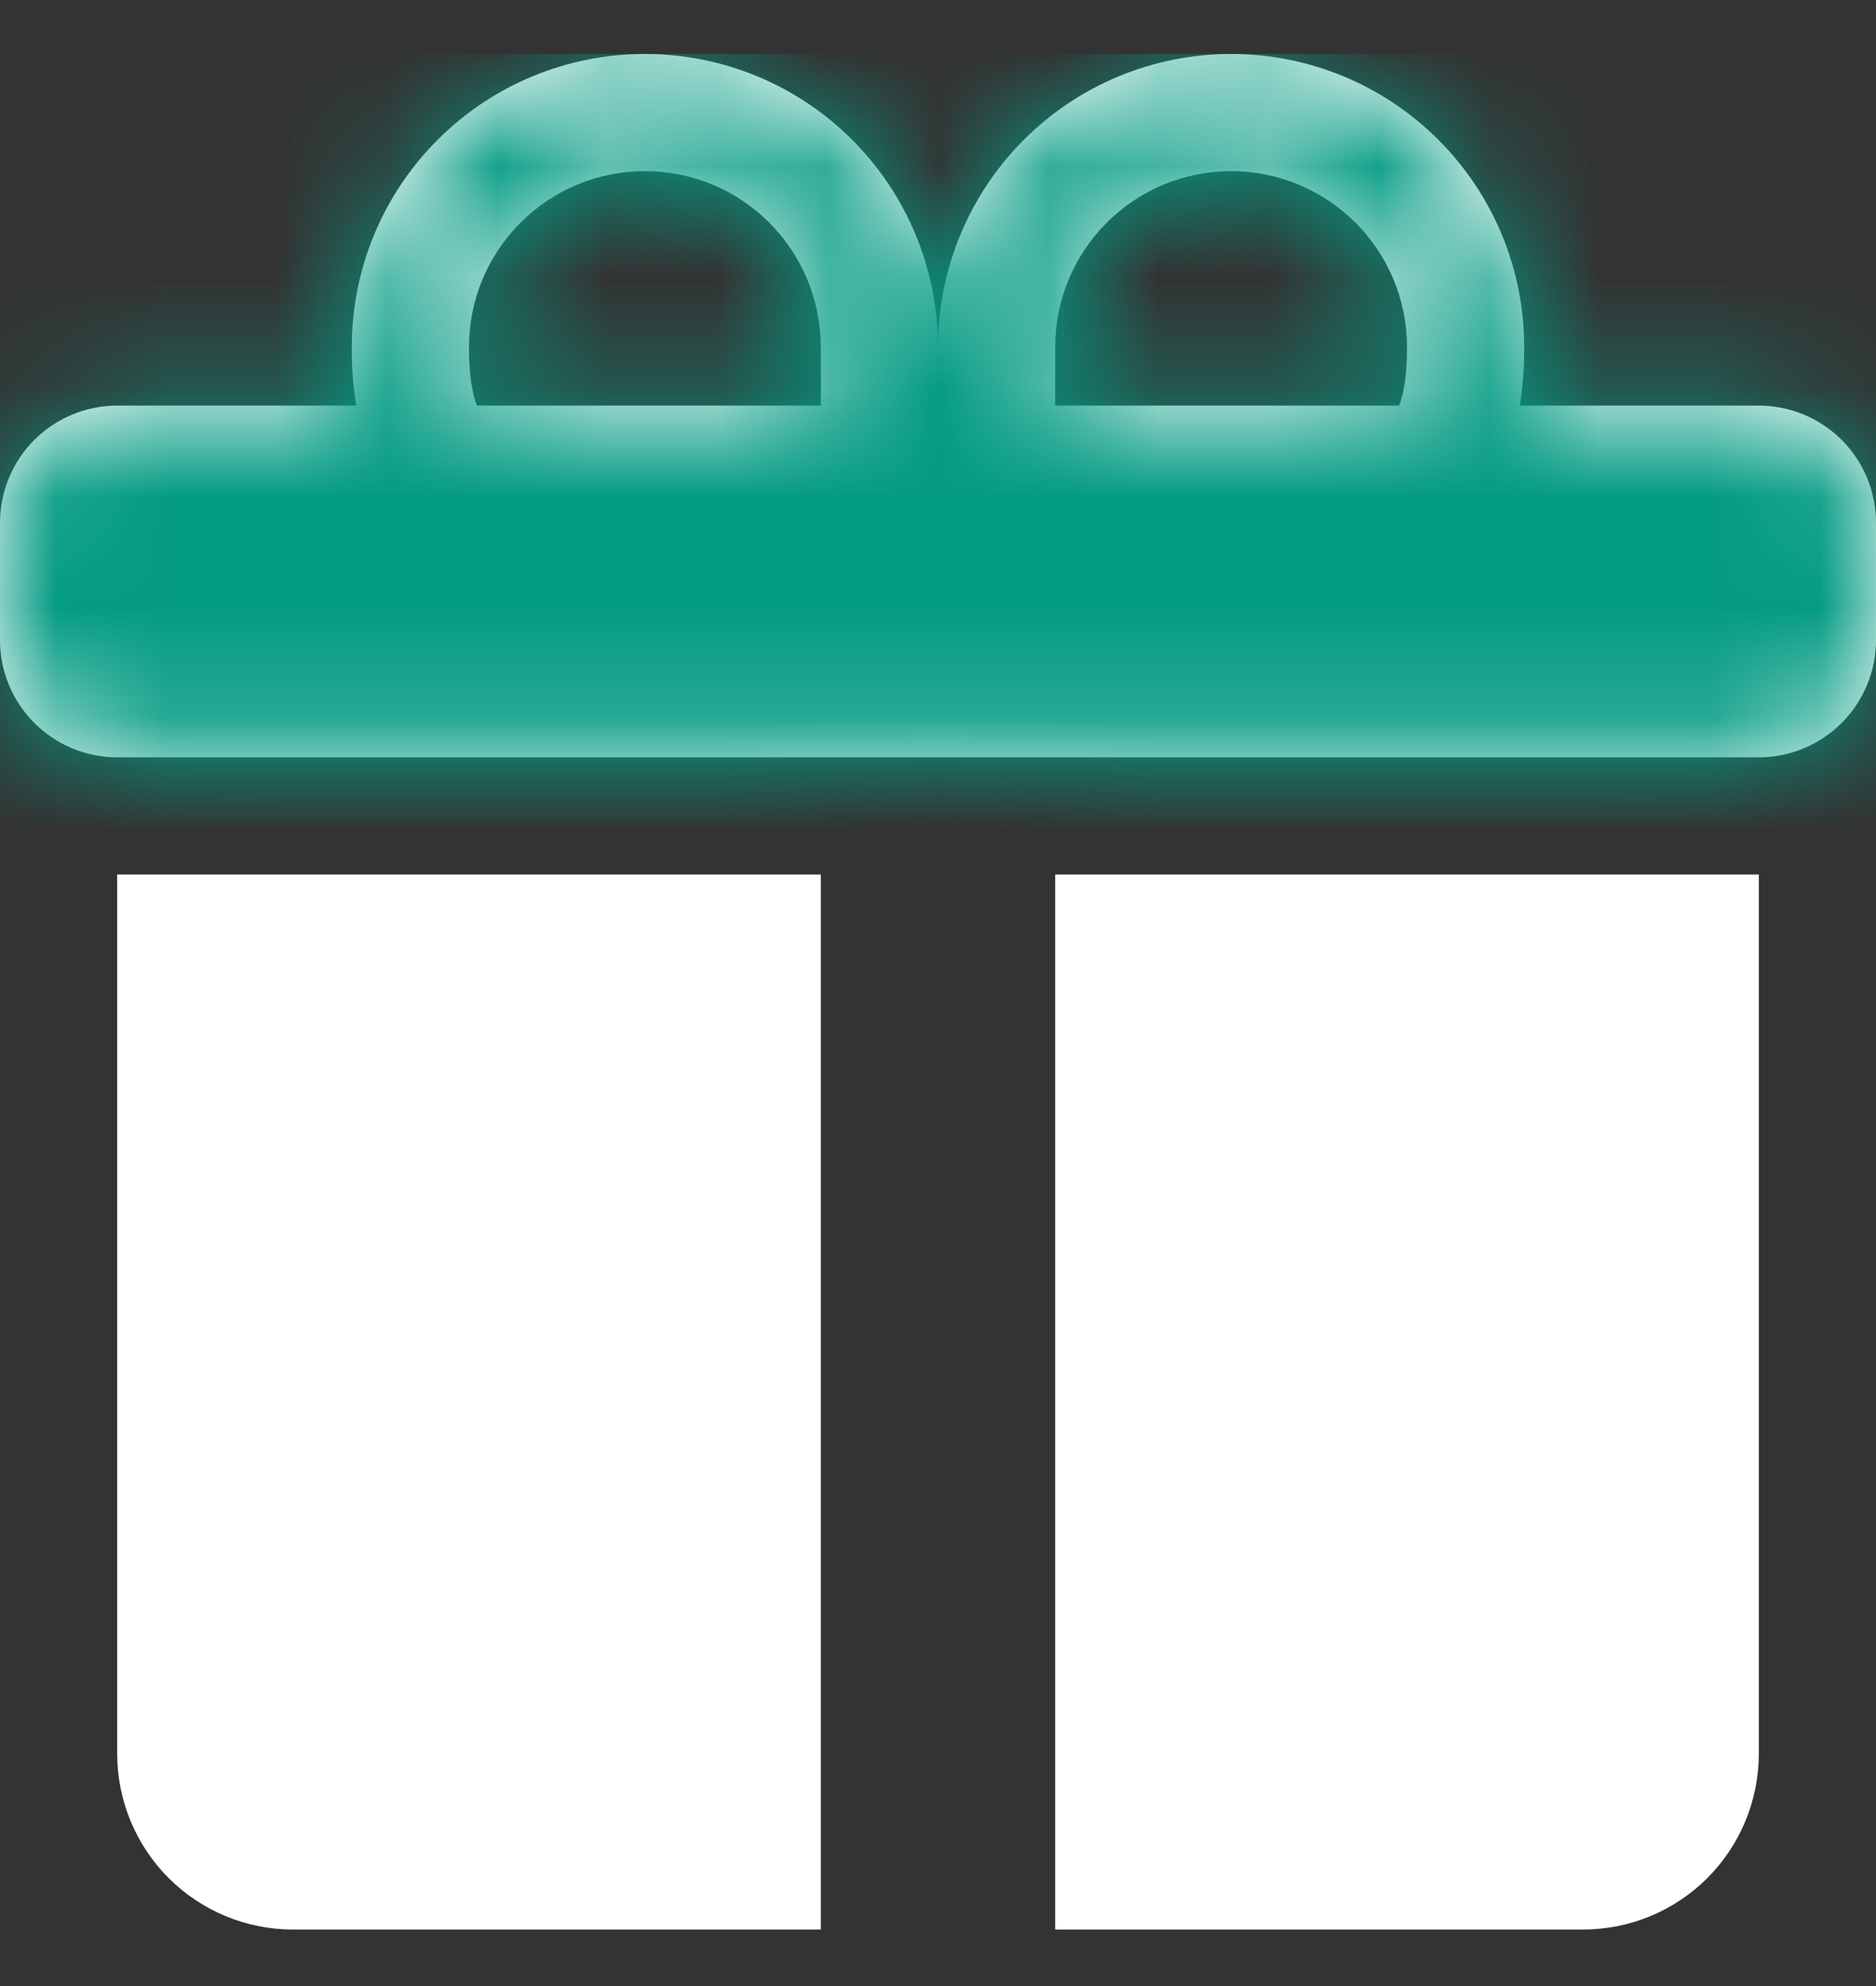 <svg width="17" height="18" viewBox="0 0 17 18" fill="none" xmlns="http://www.w3.org/2000/svg">
<rect x="0" y="0" width="17" height="18" fill="#333333" stroke="none"/>
<path d="M3.188 3.145C3.188 2.44 3.467 1.765 3.966 1.267C4.464 0.768 5.139 0.489 5.844 0.489C6.548 0.489 7.224 0.768 7.722 1.267C8.22 1.765 8.5 2.44 8.5 3.145C8.5 2.44 8.78 1.765 9.278 1.267C9.776 0.768 10.452 0.489 11.156 0.489C11.861 0.489 12.536 0.768 13.034 1.267C13.533 1.765 13.812 2.44 13.812 3.145V3.151C13.812 3.226 13.812 3.438 13.772 3.676H15.938C16.219 3.676 16.489 3.788 16.689 3.987C16.888 4.186 17 4.457 17 4.739V5.801C17 6.083 16.888 6.353 16.689 6.552C16.489 6.752 16.219 6.864 15.938 6.864H1.062C0.781 6.864 0.51 6.752 0.311 6.552C0.112 6.353 0 6.083 0 5.801V4.739C0 4.457 0.112 4.186 0.311 3.987C0.51 3.788 0.781 3.676 1.062 3.676H3.228C3.2 3.502 3.186 3.327 3.188 3.151V3.145ZM4.322 3.676H7.438V3.145C7.438 2.935 7.396 2.728 7.316 2.535C7.236 2.342 7.119 2.166 6.971 2.018C6.823 1.87 6.647 1.752 6.454 1.672C6.26 1.592 6.053 1.551 5.844 1.551C5.634 1.551 5.427 1.592 5.234 1.672C5.04 1.752 4.865 1.87 4.717 2.018C4.569 2.166 4.451 2.342 4.371 2.535C4.291 2.728 4.25 2.935 4.25 3.145C4.25 3.235 4.252 3.436 4.298 3.602C4.304 3.627 4.312 3.652 4.322 3.676ZM9.562 3.676H12.678C12.688 3.652 12.696 3.627 12.702 3.602C12.748 3.436 12.75 3.235 12.75 3.145C12.75 2.722 12.582 2.317 12.283 2.018C11.984 1.719 11.579 1.551 11.156 1.551C10.734 1.551 10.328 1.719 10.029 2.018C9.73 2.317 9.562 2.722 9.562 3.145V3.676ZM15.938 7.926V15.895C15.938 16.317 15.77 16.723 15.471 17.022C15.172 17.321 14.766 17.488 14.344 17.488H9.562V7.926H15.938ZM2.656 17.488C2.234 17.488 1.828 17.321 1.529 17.022C1.23 16.723 1.062 16.317 1.062 15.895V7.926H7.438V17.488H2.656Z" fill="white"/>
<mask id="mask0_2_708" style="mask-type:alpha" maskUnits="userSpaceOnUse" x="0" y="0" width="17" height="18">
<path d="M3.188 3.145C3.188 2.44 3.467 1.765 3.966 1.267C4.464 0.768 5.139 0.489 5.844 0.489C6.548 0.489 7.224 0.768 7.722 1.267C8.22 1.765 8.5 2.44 8.5 3.145C8.5 2.44 8.78 1.765 9.278 1.267C9.776 0.768 10.452 0.489 11.156 0.489C11.861 0.489 12.536 0.768 13.034 1.267C13.533 1.765 13.812 2.44 13.812 3.145V3.151C13.812 3.226 13.812 3.438 13.772 3.676H15.938C16.219 3.676 16.489 3.788 16.689 3.987C16.888 4.186 17 4.457 17 4.739V5.801C17 6.083 16.888 6.353 16.689 6.552C16.489 6.752 16.219 6.864 15.938 6.864H1.062C0.781 6.864 0.51 6.752 0.311 6.552C0.112 6.353 0 6.083 0 5.801V4.739C0 4.457 0.112 4.186 0.311 3.987C0.51 3.788 0.781 3.676 1.062 3.676H3.228C3.2 3.502 3.186 3.327 3.188 3.151V3.145ZM4.322 3.676H7.438V3.145C7.438 2.935 7.396 2.728 7.316 2.535C7.236 2.342 7.119 2.166 6.971 2.018C6.823 1.87 6.647 1.752 6.454 1.672C6.26 1.592 6.053 1.551 5.844 1.551C5.634 1.551 5.427 1.592 5.234 1.672C5.04 1.752 4.865 1.87 4.717 2.018C4.569 2.166 4.451 2.342 4.371 2.535C4.291 2.728 4.25 2.935 4.25 3.145C4.25 3.235 4.252 3.436 4.298 3.602C4.304 3.627 4.312 3.652 4.322 3.676ZM9.562 3.676H12.678C12.688 3.652 12.696 3.627 12.702 3.602C12.748 3.436 12.75 3.235 12.75 3.145C12.75 2.722 12.582 2.317 12.283 2.018C11.984 1.719 11.579 1.551 11.156 1.551C10.734 1.551 10.328 1.719 10.029 2.018C9.73 2.317 9.562 2.722 9.562 3.145V3.676ZM15.938 7.926V15.895C15.938 16.317 15.77 16.723 15.471 17.022C15.172 17.321 14.766 17.488 14.344 17.488H9.562V7.926H15.938ZM2.656 17.488C2.234 17.488 1.828 17.321 1.529 17.022C1.23 16.723 1.062 16.317 1.062 15.895V7.926H7.438V17.488H2.656Z" fill="white"/>
</mask>
<g mask="url(#mask0_2_708)">
<rect x="-1" y="0.489" width="19" height="7" fill="#049B83"/>
</g>
</svg>
